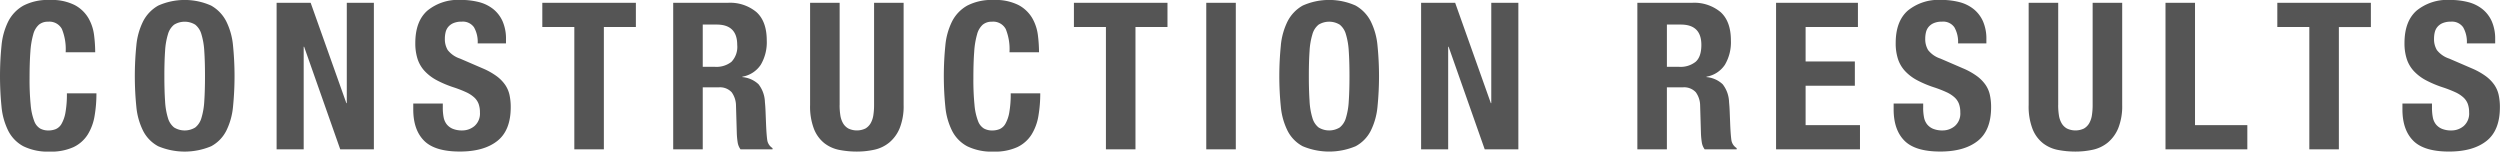 <svg id="construction_ttl.svg" xmlns="http://www.w3.org/2000/svg" width="584.844" height="35.469" viewBox="0 0 584.844 35.469">
  <defs>
    <style>
      .cls-1 {
        fill: #555;
        fill-rule: evenodd;
      }
    </style>
  </defs>
  <path id="CONSTRUCTION_RESULTS" data-name="CONSTRUCTION RESULTS" class="cls-1" d="M100.226,256.278a3.322,3.322,0,0,0-3.24-1.7,3.235,3.235,0,0,0-2.136.7,4.61,4.61,0,0,0-1.32,2.256,19.2,19.2,0,0,0-.672,4.08q-0.192,2.52-.192,6.168a59.84,59.84,0,0,0,.264,6.288,13.943,13.943,0,0,0,.816,3.72,3.4,3.4,0,0,0,1.392,1.776,4.008,4.008,0,0,0,1.944.456,4.609,4.609,0,0,0,1.7-.312,2.887,2.887,0,0,0,1.368-1.248,8.119,8.119,0,0,0,.912-2.64,24.084,24.084,0,0,0,.336-4.488h6.912a30.945,30.945,0,0,1-.432,5.28,11.955,11.955,0,0,1-1.608,4.368,7.987,7.987,0,0,1-3.312,2.928,12.554,12.554,0,0,1-5.544,1.056,13.042,13.042,0,0,1-6.192-1.248,8.42,8.42,0,0,1-3.528-3.6,15.864,15.864,0,0,1-1.584-5.616,71.94,71.94,0,0,1,0-14.376,15.9,15.9,0,0,1,1.584-5.64,8.866,8.866,0,0,1,3.528-3.672,12.443,12.443,0,0,1,6.192-1.32,11.949,11.949,0,0,1,5.832,1.2,8.16,8.16,0,0,1,3.192,3.048,10.56,10.56,0,0,1,1.32,3.984,32.773,32.773,0,0,1,.264,4.008h-6.912A12.443,12.443,0,0,0,100.226,256.278Zm24.144,16.9a16.326,16.326,0,0,0,.672,3.936,4.374,4.374,0,0,0,1.44,2.208,4.738,4.738,0,0,0,4.944,0,4.374,4.374,0,0,0,1.44-2.208,16.376,16.376,0,0,0,.672-3.936q0.168-2.424.168-5.88t-0.168-5.856a16.672,16.672,0,0,0-.672-3.936,4.38,4.38,0,0,0-1.44-2.232,4.738,4.738,0,0,0-4.944,0,4.38,4.38,0,0,0-1.44,2.232,16.621,16.621,0,0,0-.672,3.936q-0.169,2.4-.168,5.856T124.37,273.174Zm-6.72-13.056a15.9,15.9,0,0,1,1.584-5.64,8.866,8.866,0,0,1,3.528-3.672,15.183,15.183,0,0,1,12.384,0,8.866,8.866,0,0,1,3.528,3.672,15.9,15.9,0,0,1,1.584,5.64,71.94,71.94,0,0,1,0,14.376,15.864,15.864,0,0,1-1.584,5.616,8.42,8.42,0,0,1-3.528,3.6,15.985,15.985,0,0,1-12.384,0,8.42,8.42,0,0,1-3.528-3.6,15.864,15.864,0,0,1-1.584-5.616A71.94,71.94,0,0,1,117.65,260.118Zm49.128,13.512h0.1V250.158h6.336V284.43h-7.872l-8.448-24h-0.1v24h-6.336V250.158h7.968Zm22.559,1.1a11.438,11.438,0,0,0,.192,2.184,3.817,3.817,0,0,0,.72,1.656,3.549,3.549,0,0,0,1.416,1.056,5.645,5.645,0,0,0,2.232.384,4.417,4.417,0,0,0,2.856-1.032,3.868,3.868,0,0,0,1.272-3.192,5.723,5.723,0,0,0-.312-1.992,3.933,3.933,0,0,0-1.032-1.512,7.322,7.322,0,0,0-1.9-1.224,27.17,27.17,0,0,0-2.9-1.128,24.874,24.874,0,0,1-3.984-1.68,10.744,10.744,0,0,1-2.808-2.136,7.649,7.649,0,0,1-1.656-2.832,11.928,11.928,0,0,1-.528-3.72q0-5.088,2.832-7.584a11.353,11.353,0,0,1,7.776-2.5,16.9,16.9,0,0,1,4.248.5,8.9,8.9,0,0,1,3.36,1.632,7.634,7.634,0,0,1,2.208,2.88,10.142,10.142,0,0,1,.792,4.2v0.96H197.5a6.875,6.875,0,0,0-.864-3.768,3.181,3.181,0,0,0-2.88-1.32,4.8,4.8,0,0,0-1.92.336,3.233,3.233,0,0,0-1.224.888,3.059,3.059,0,0,0-.624,1.272,6.527,6.527,0,0,0-.168,1.488,4.951,4.951,0,0,0,.672,2.664,6.024,6.024,0,0,0,2.88,1.992l5.328,2.3a16.332,16.332,0,0,1,3.216,1.8,8.777,8.777,0,0,1,1.992,2.016,6.716,6.716,0,0,1,1.032,2.376,13.3,13.3,0,0,1,.288,2.88q0,5.424-3.144,7.9t-8.76,2.472q-5.856,0-8.376-2.544t-2.52-7.3v-1.392h6.912v1.008Zm45.168-18.912h-7.488V284.43h-6.912V255.822h-7.488v-5.664h21.888v5.664Zm21.5-5.664a9.626,9.626,0,0,1,6.72,2.184q2.4,2.184,2.4,6.648a10.336,10.336,0,0,1-1.392,5.64,6.45,6.45,0,0,1-4.32,2.808v0.1a6.259,6.259,0,0,1,3.792,1.68,7.126,7.126,0,0,1,1.488,4.176q0.1,0.96.144,2.088t0.1,2.52q0.1,2.736.288,4.176a2.683,2.683,0,0,0,1.248,1.968v0.288h-7.488a3.7,3.7,0,0,1-.672-1.656,18.336,18.336,0,0,1-.192-1.944l-0.192-6.576a5.422,5.422,0,0,0-1.008-3.168,3.7,3.7,0,0,0-3.072-1.152h-3.7v14.5h-6.912V250.158h12.768Zm-2.976,14.976a5.655,5.655,0,0,0,3.84-1.176,5.038,5.038,0,0,0,1.344-3.96q0-4.752-4.8-4.752h-3.264v9.888h2.88Zm29.136,8.928a15.386,15.386,0,0,0,.168,2.376,5.358,5.358,0,0,0,.624,1.872,3.337,3.337,0,0,0,1.248,1.248,4.631,4.631,0,0,0,4.008,0,3.408,3.408,0,0,0,1.224-1.248,5.4,5.4,0,0,0,.624-1.872,15.512,15.512,0,0,0,.168-2.376v-23.9h6.912v23.9a13.845,13.845,0,0,1-.912,5.4,8.614,8.614,0,0,1-2.448,3.384,8.3,8.3,0,0,1-3.5,1.68,18.983,18.983,0,0,1-4.08.432,21.333,21.333,0,0,1-4.08-.384,8.286,8.286,0,0,1-3.5-1.56,7.987,7.987,0,0,1-2.448-3.336,14.605,14.605,0,0,1-.912-5.616v-23.9h6.912v23.9Zm38.856-17.784a3.324,3.324,0,0,0-3.24-1.7,3.234,3.234,0,0,0-2.136.7,4.6,4.6,0,0,0-1.32,2.256,19.12,19.12,0,0,0-.672,4.08q-0.193,2.52-.192,6.168a59.649,59.649,0,0,0,.264,6.288,13.892,13.892,0,0,0,.816,3.72,3.4,3.4,0,0,0,1.392,1.776,4.005,4.005,0,0,0,1.944.456,4.611,4.611,0,0,0,1.7-.312,2.889,2.889,0,0,0,1.368-1.248,8.142,8.142,0,0,0,.912-2.64,24.17,24.17,0,0,0,.336-4.488h6.912a30.945,30.945,0,0,1-.432,5.28,11.973,11.973,0,0,1-1.608,4.368,8,8,0,0,1-3.312,2.928,12.561,12.561,0,0,1-5.544,1.056,13.042,13.042,0,0,1-6.192-1.248,8.42,8.42,0,0,1-3.528-3.6,15.864,15.864,0,0,1-1.584-5.616,71.94,71.94,0,0,1,0-14.376,15.9,15.9,0,0,1,1.584-5.64,8.866,8.866,0,0,1,3.528-3.672,12.443,12.443,0,0,1,6.192-1.32,11.956,11.956,0,0,1,5.832,1.2,8.174,8.174,0,0,1,3.192,3.048,10.6,10.6,0,0,1,1.32,3.984,32.973,32.973,0,0,1,.264,4.008h-6.912A12.458,12.458,0,0,0,321.025,256.278Zm37.847-.456h-7.488V284.43h-6.912V255.822h-7.488v-5.664h21.888v5.664Zm9.072-5.664h6.912V284.43h-6.912V250.158Zm24.167,23.016a16.326,16.326,0,0,0,.672,3.936,4.374,4.374,0,0,0,1.44,2.208,4.738,4.738,0,0,0,4.944,0,4.374,4.374,0,0,0,1.44-2.208,16.326,16.326,0,0,0,.672-3.936q0.168-2.424.168-5.88t-0.168-5.856a16.621,16.621,0,0,0-.672-3.936,4.38,4.38,0,0,0-1.44-2.232,4.738,4.738,0,0,0-4.944,0,4.38,4.38,0,0,0-1.44,2.232,16.621,16.621,0,0,0-.672,3.936q-0.168,2.4-.168,5.856T392.111,273.174Zm-6.72-13.056a15.9,15.9,0,0,1,1.584-5.64,8.866,8.866,0,0,1,3.528-3.672,15.183,15.183,0,0,1,12.384,0,8.866,8.866,0,0,1,3.528,3.672,15.9,15.9,0,0,1,1.584,5.64,71.94,71.94,0,0,1,0,14.376,15.864,15.864,0,0,1-1.584,5.616,8.42,8.42,0,0,1-3.528,3.6,15.985,15.985,0,0,1-12.384,0,8.42,8.42,0,0,1-3.528-3.6,15.864,15.864,0,0,1-1.584-5.616A71.94,71.94,0,0,1,385.391,260.118Zm49.128,13.512h0.1V250.158h6.336V284.43h-7.872l-8.448-24h-0.1v24H418.2V250.158h7.968Zm47.039-23.472a9.624,9.624,0,0,1,6.72,2.184q2.4,2.184,2.4,6.648a10.336,10.336,0,0,1-1.392,5.64,6.446,6.446,0,0,1-4.32,2.808v0.1a6.259,6.259,0,0,1,3.792,1.68,7.119,7.119,0,0,1,1.488,4.176q0.1,0.96.144,2.088t0.1,2.52q0.1,2.736.288,4.176a2.685,2.685,0,0,0,1.248,1.968v0.288h-7.488a3.708,3.708,0,0,1-.672-1.656,18.6,18.6,0,0,1-.192-1.944l-0.192-6.576a5.408,5.408,0,0,0-1.008-3.168,3.7,3.7,0,0,0-3.072-1.152h-3.7v14.5H468.79V250.158h12.768Zm-2.976,14.976a5.654,5.654,0,0,0,3.84-1.176q1.344-1.176,1.344-3.96,0-4.752-4.8-4.752H475.7v9.888h2.88Zm41.808-9.312H508.15v8.064h11.52v5.664H508.15v9.216h12.72v5.664H501.238V250.158H520.39v5.664Zm15.264,18.912a11.438,11.438,0,0,0,.192,2.184,3.794,3.794,0,0,0,.72,1.656,3.542,3.542,0,0,0,1.416,1.056,5.645,5.645,0,0,0,2.232.384,4.417,4.417,0,0,0,2.856-1.032,3.871,3.871,0,0,0,1.272-3.192,5.723,5.723,0,0,0-.312-1.992A3.944,3.944,0,0,0,543,272.286a7.322,7.322,0,0,0-1.9-1.224,27.255,27.255,0,0,0-2.9-1.128,24.874,24.874,0,0,1-3.984-1.68,10.71,10.71,0,0,1-2.808-2.136,7.649,7.649,0,0,1-1.656-2.832,11.9,11.9,0,0,1-.528-3.72q0-5.088,2.832-7.584a11.353,11.353,0,0,1,7.776-2.5,16.9,16.9,0,0,1,4.248.5,8.9,8.9,0,0,1,3.36,1.632,7.644,7.644,0,0,1,2.208,2.88,10.142,10.142,0,0,1,.792,4.2v0.96h-6.624a6.875,6.875,0,0,0-.864-3.768,3.181,3.181,0,0,0-2.88-1.32,4.8,4.8,0,0,0-1.92.336,3.233,3.233,0,0,0-1.224.888,3.047,3.047,0,0,0-.624,1.272,6.472,6.472,0,0,0-.168,1.488,4.943,4.943,0,0,0,.672,2.664,6.024,6.024,0,0,0,2.88,1.992l5.328,2.3a16.361,16.361,0,0,1,3.216,1.8,8.8,8.8,0,0,1,1.992,2.016,6.716,6.716,0,0,1,1.032,2.376,13.3,13.3,0,0,1,.288,2.88q0,5.424-3.144,7.9t-8.76,2.472q-5.858,0-8.376-2.544t-2.52-7.3v-1.392h6.912v1.008Zm31.584-.672a15.386,15.386,0,0,0,.168,2.376,5.338,5.338,0,0,0,.624,1.872,3.33,3.33,0,0,0,1.248,1.248,4.631,4.631,0,0,0,4.008,0,3.408,3.408,0,0,0,1.224-1.248,5.42,5.42,0,0,0,.624-1.872,15.639,15.639,0,0,0,.168-2.376v-23.9h6.912v23.9a13.845,13.845,0,0,1-.912,5.4,8.634,8.634,0,0,1-2.448,3.384,8.31,8.31,0,0,1-3.5,1.68,18.99,18.99,0,0,1-4.08.432,21.326,21.326,0,0,1-4.08-.384,8.281,8.281,0,0,1-3.5-1.56,7.987,7.987,0,0,1-2.448-3.336,14.586,14.586,0,0,1-.912-5.616v-23.9h6.912v23.9Zm25.1-23.9h6.912v28.608h12.24v5.664H592.341V250.158Zm48.048,5.664H632.9V284.43h-6.912V255.822H618.5v-5.664h21.888v5.664Zm14.3,18.912a11.438,11.438,0,0,0,.192,2.184,3.794,3.794,0,0,0,.72,1.656,3.549,3.549,0,0,0,1.416,1.056,5.645,5.645,0,0,0,2.232.384,4.417,4.417,0,0,0,2.856-1.032,3.868,3.868,0,0,0,1.272-3.192,5.723,5.723,0,0,0-.312-1.992,3.944,3.944,0,0,0-1.032-1.512,7.322,7.322,0,0,0-1.9-1.224,27.255,27.255,0,0,0-2.9-1.128,24.874,24.874,0,0,1-3.984-1.68,10.71,10.71,0,0,1-2.808-2.136,7.649,7.649,0,0,1-1.656-2.832,11.928,11.928,0,0,1-.528-3.72q0-5.088,2.832-7.584a11.353,11.353,0,0,1,7.776-2.5,16.9,16.9,0,0,1,4.248.5,8.9,8.9,0,0,1,3.36,1.632,7.634,7.634,0,0,1,2.208,2.88,10.142,10.142,0,0,1,.792,4.2v0.96h-6.624a6.875,6.875,0,0,0-.864-3.768,3.181,3.181,0,0,0-2.88-1.32,4.8,4.8,0,0,0-1.92.336,3.233,3.233,0,0,0-1.224.888,3.047,3.047,0,0,0-.624,1.272,6.472,6.472,0,0,0-.168,1.488,4.943,4.943,0,0,0,.672,2.664,6.024,6.024,0,0,0,2.88,1.992l5.328,2.3a16.361,16.361,0,0,1,3.216,1.8,8.8,8.8,0,0,1,1.992,2.016,6.716,6.716,0,0,1,1.032,2.376,13.3,13.3,0,0,1,.288,2.88q0,5.424-3.144,7.9t-8.76,2.472q-5.856,0-8.376-2.544t-2.52-7.3v-1.392h6.912v1.008Z" transform="translate(-85.75 -249.5)"/>
</svg>
